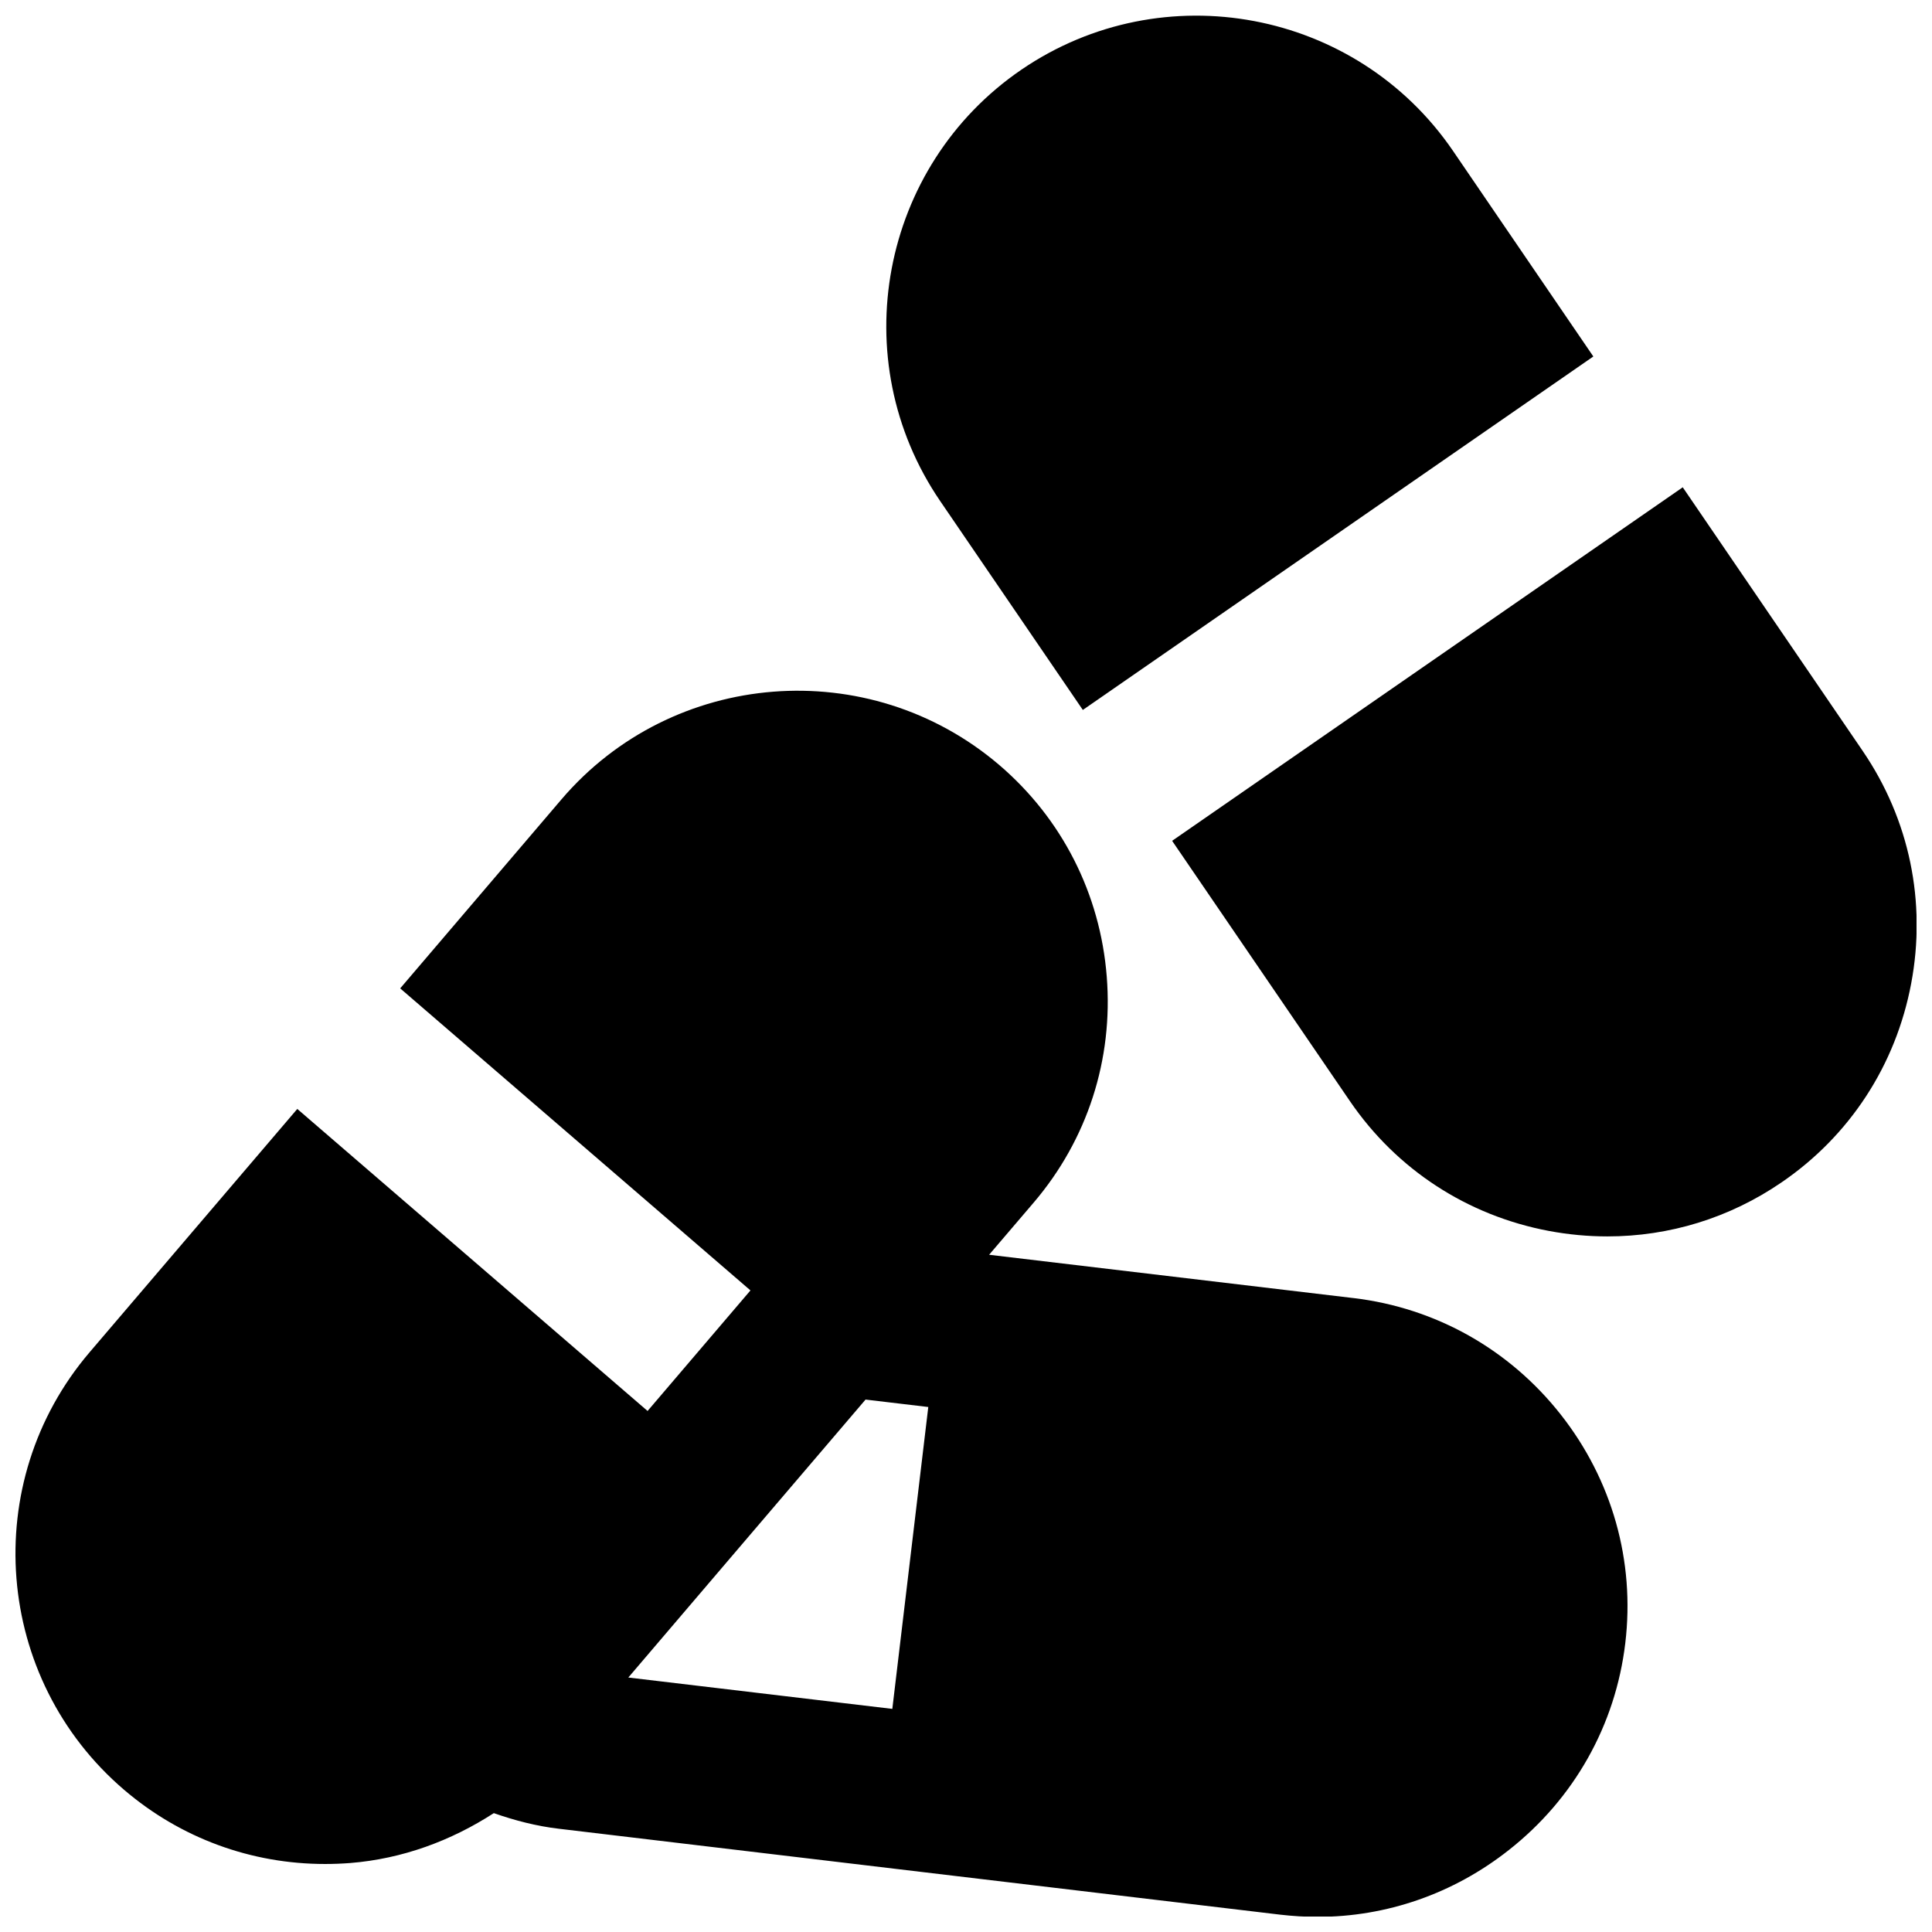<?xml version="1.0" encoding="UTF-8"?>
<!-- Uploaded to: SVG Repo, www.svgrepo.com, Generator: SVG Repo Mixer Tools -->
<svg width="800px" height="800px" version="1.1" viewBox="144 144 512 512" xmlns="http://www.w3.org/2000/svg">
 <defs>
  <clipPath id="c">
   <path d="m454 273h197.9v199h-197.9z"/>
  </clipPath>
  <clipPath id="b">
   <path d="m378 148.09h189v184.91h-189z"/>
  </clipPath>
  <clipPath id="a">
   <path d="m148.09 327h427.91v324.9h-427.91z"/>
  </clipPath>
 </defs>
 <g>
  <g clip-path="url(#c)">
   <path d="m637.66 343.04-47.715-69.902-135.32 93.688 47.129 69c12.363 18.098 31.09 30.312 52.73 34.387 5.164 0.965 10.352 1.449 15.492 1.449 16.395 0 32.352-4.871 46.121-14.297 18.094-12.344 30.312-31.066 34.383-52.711 4.094-21.645-0.48-43.516-12.824-61.613" fill-rule="evenodd"/>
  </g>
  <g clip-path="url(#b)">
   <path d="m430.96 332.14 135.29-93.668-37.195-54.496c-25.57-37.43-76.852-47.105-114.34-21.535-37.449 25.586-47.105 76.891-21.559 114.34z" fill-rule="evenodd"/>
  </g>
  <g clip-path="url(#a)">
   <path d="m373.38 514.9 16.625 1.973-9.531 80-69.965-8.312 26.867-31.488zm129.35-26.891-96.605-11.484 11.797-13.812c14.234-16.668 21.121-37.93 19.379-59.891-1.723-21.957-11.863-41.879-28.508-56.109-34.555-29.453-86.574-25.34-116.02 9.152l-42.719 50.066 92.824 80.043-27.266 31.949-92.828-80.043-55.043 64.488c-29.43 34.488-25.316 86.527 9.176 115.98 14.965 12.785 33.648 19.629 53.234 19.629 2.184 0 4.43-0.086 6.633-0.254 13.879-1.113 26.746-5.898 38.082-13.223 5.562 1.949 11.293 3.441 17.191 4.133l191.24 22.777c3.297 0.379 6.57 0.586 9.824 0.586 18.324 0 36.062-6.129 50.738-17.715 17.297-13.602 28.277-33.105 30.859-54.832 2.602-21.77-3.488-43.266-17.109-60.582-13.625-17.297-33.125-28.258-54.875-30.859z" fill-rule="evenodd"/>
  </g>
 </g>
</svg>